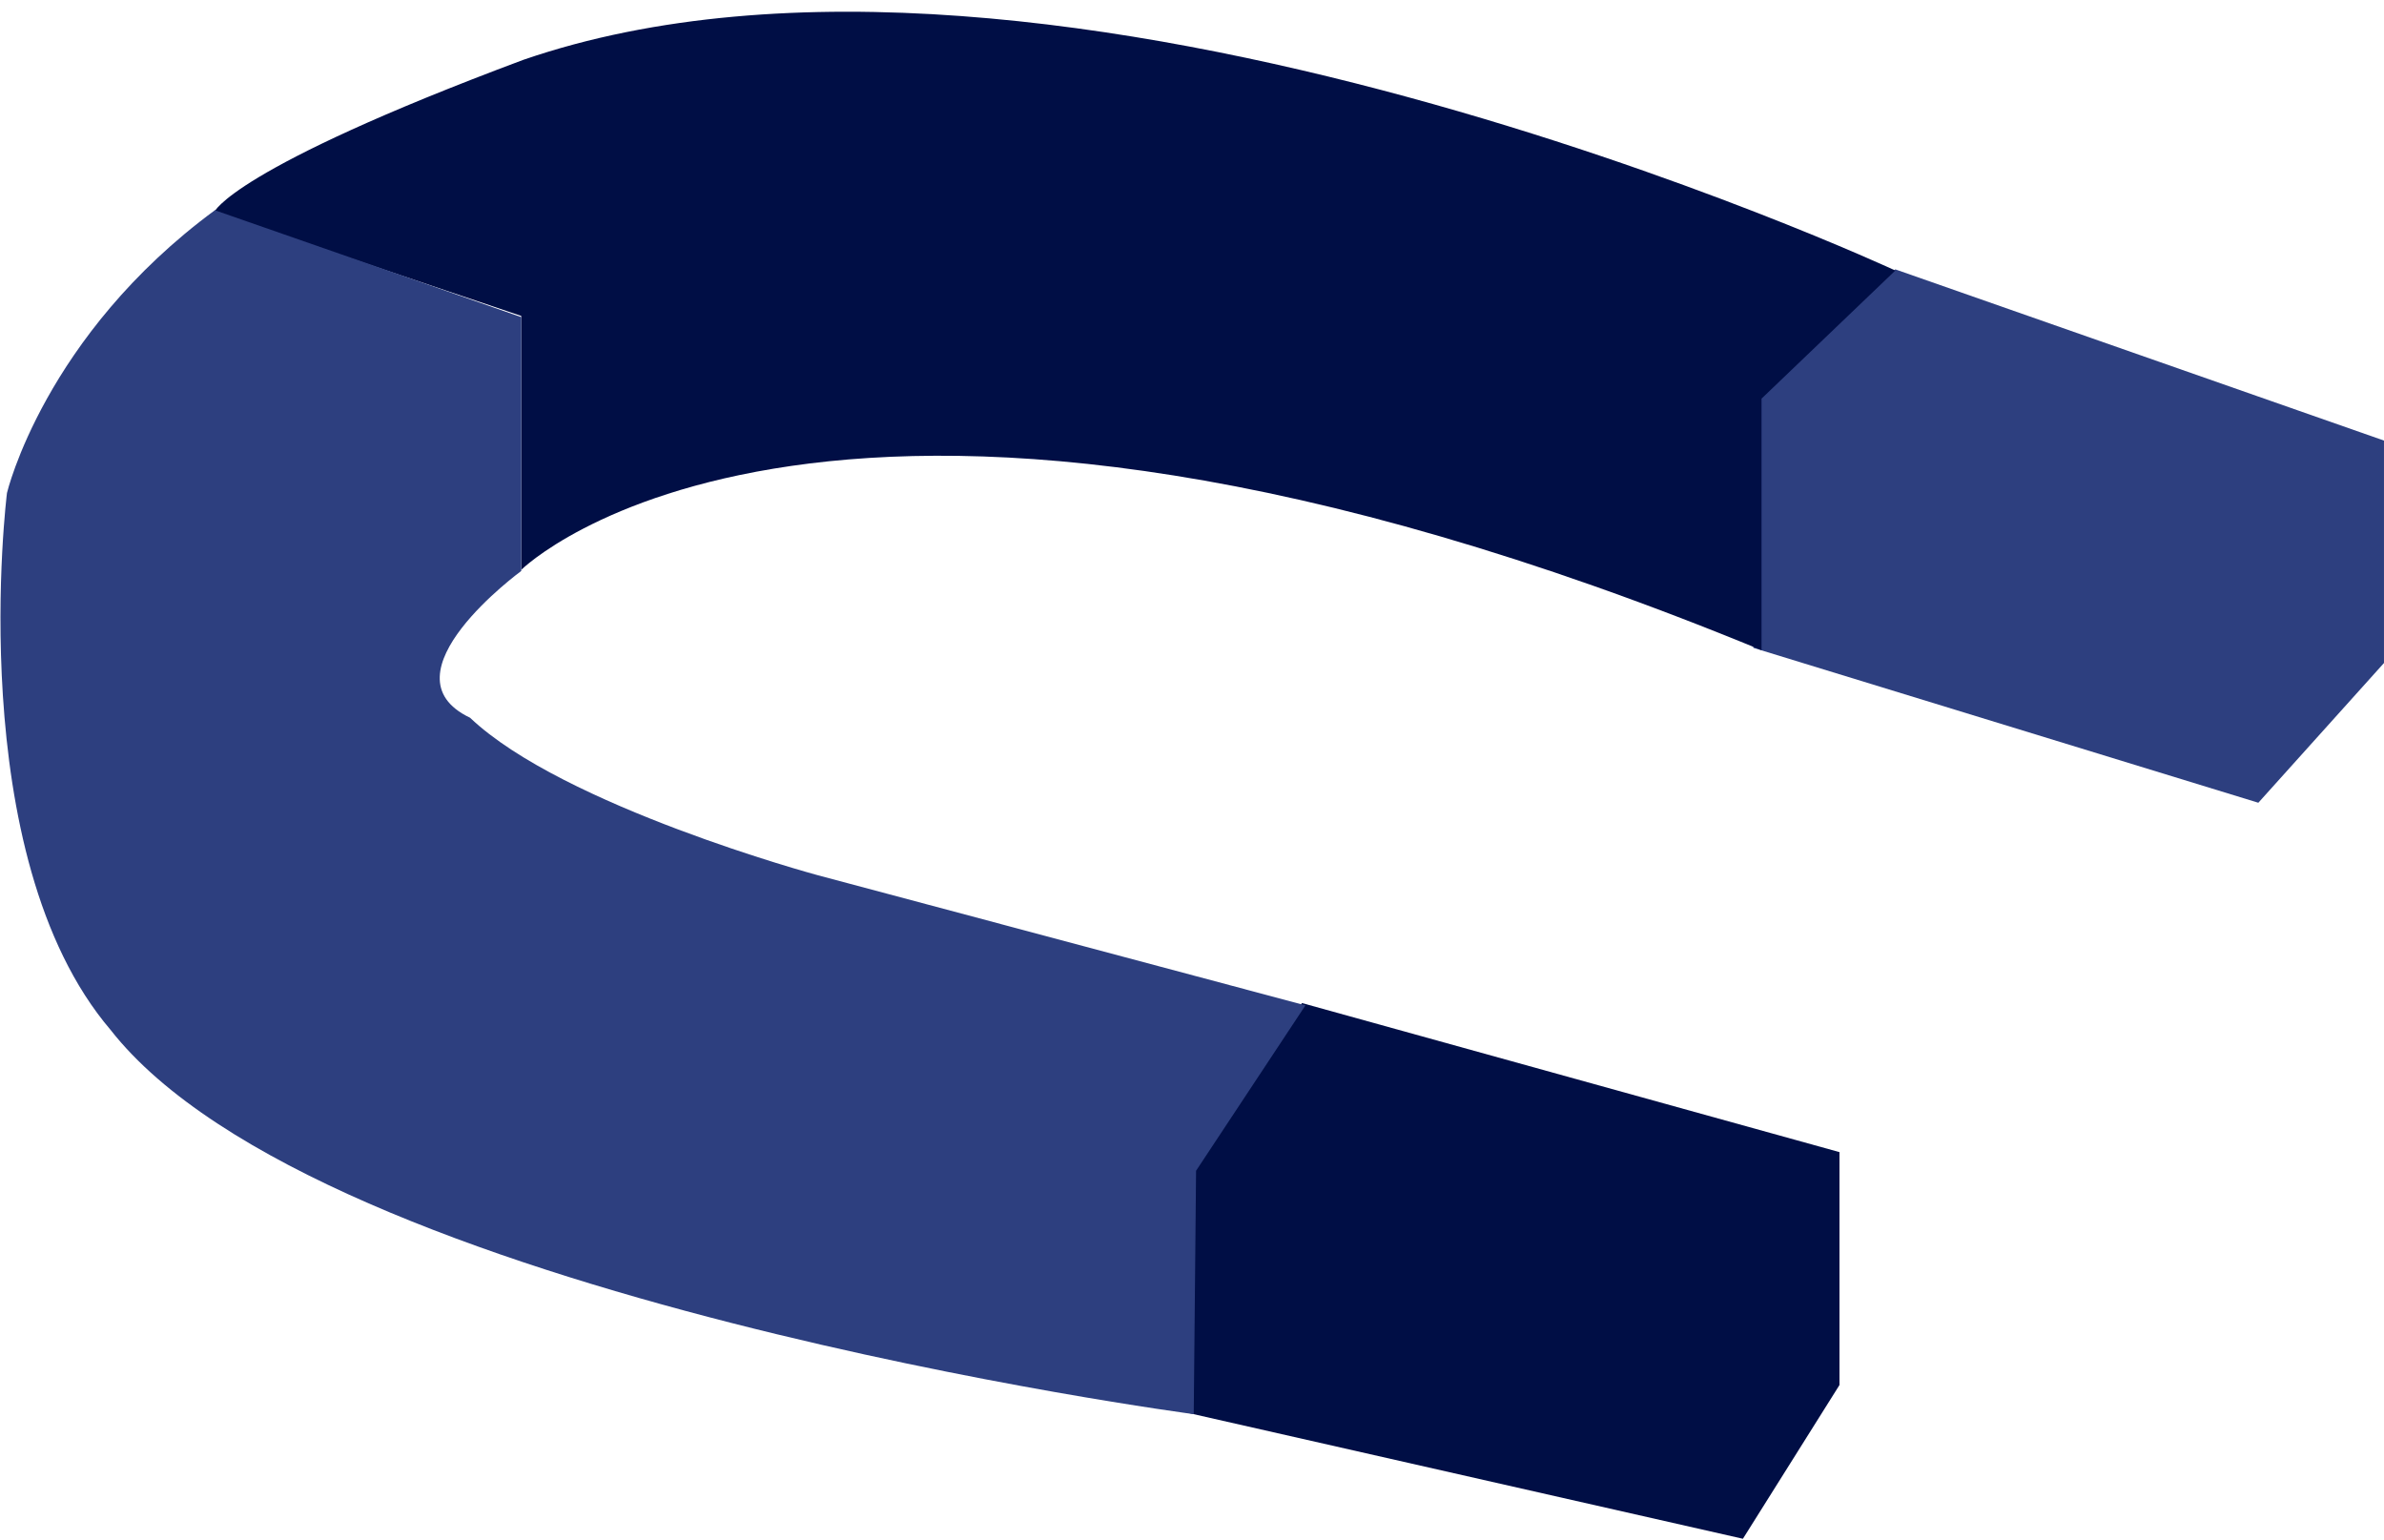 <?xml version="1.0" encoding="UTF-8"?> <svg xmlns="http://www.w3.org/2000/svg" width="178" height="115" viewBox="0 0 178 115" fill="none"><g clip-path="url(#clip0_1348_8954)"><path d="M89.129 87.33L97.209 74.895L137.343 86.026V103.417L130.133 114.896L88.348 105.417L89.129 87.33Z" fill="#000E45"></path><path d="M131.349 29.591L141.513 20.113L177.999 32.896V49.505L168.617 59.939L130.915 48.374L130.133 30.635L131.349 29.591Z" fill="#2D3F7F"></path><path d="M15.984 15.852L38.919 23.591V42.548C38.919 42.548 61.853 19.852 131.524 48.548V29.765L141.514 20.2C141.514 20.2 78.532 -9.104 39.092 4.461C17.201 12.635 15.984 15.852 15.984 15.852Z" fill="#000E45"></path><path d="M15.984 15.678L38.918 23.678V42.634C38.918 42.634 28.32 50.373 35.096 53.591C42.045 60.2 60.984 65.33 60.984 65.33L97.47 75.069L89.304 87.417L89.13 105.591C89.13 105.591 23.976 96.982 8.252 76.895C-2.867 63.852 0.521 36.808 0.521 36.808C0.521 36.808 3.301 25.069 16.071 15.678H15.984Z" fill="#2D3F7F"></path></g><defs><clipPath id="clip0_1348_8954"><rect width="178" height="114" fill="white" transform="translate(0 0.896)"></rect></clipPath></defs></svg> 